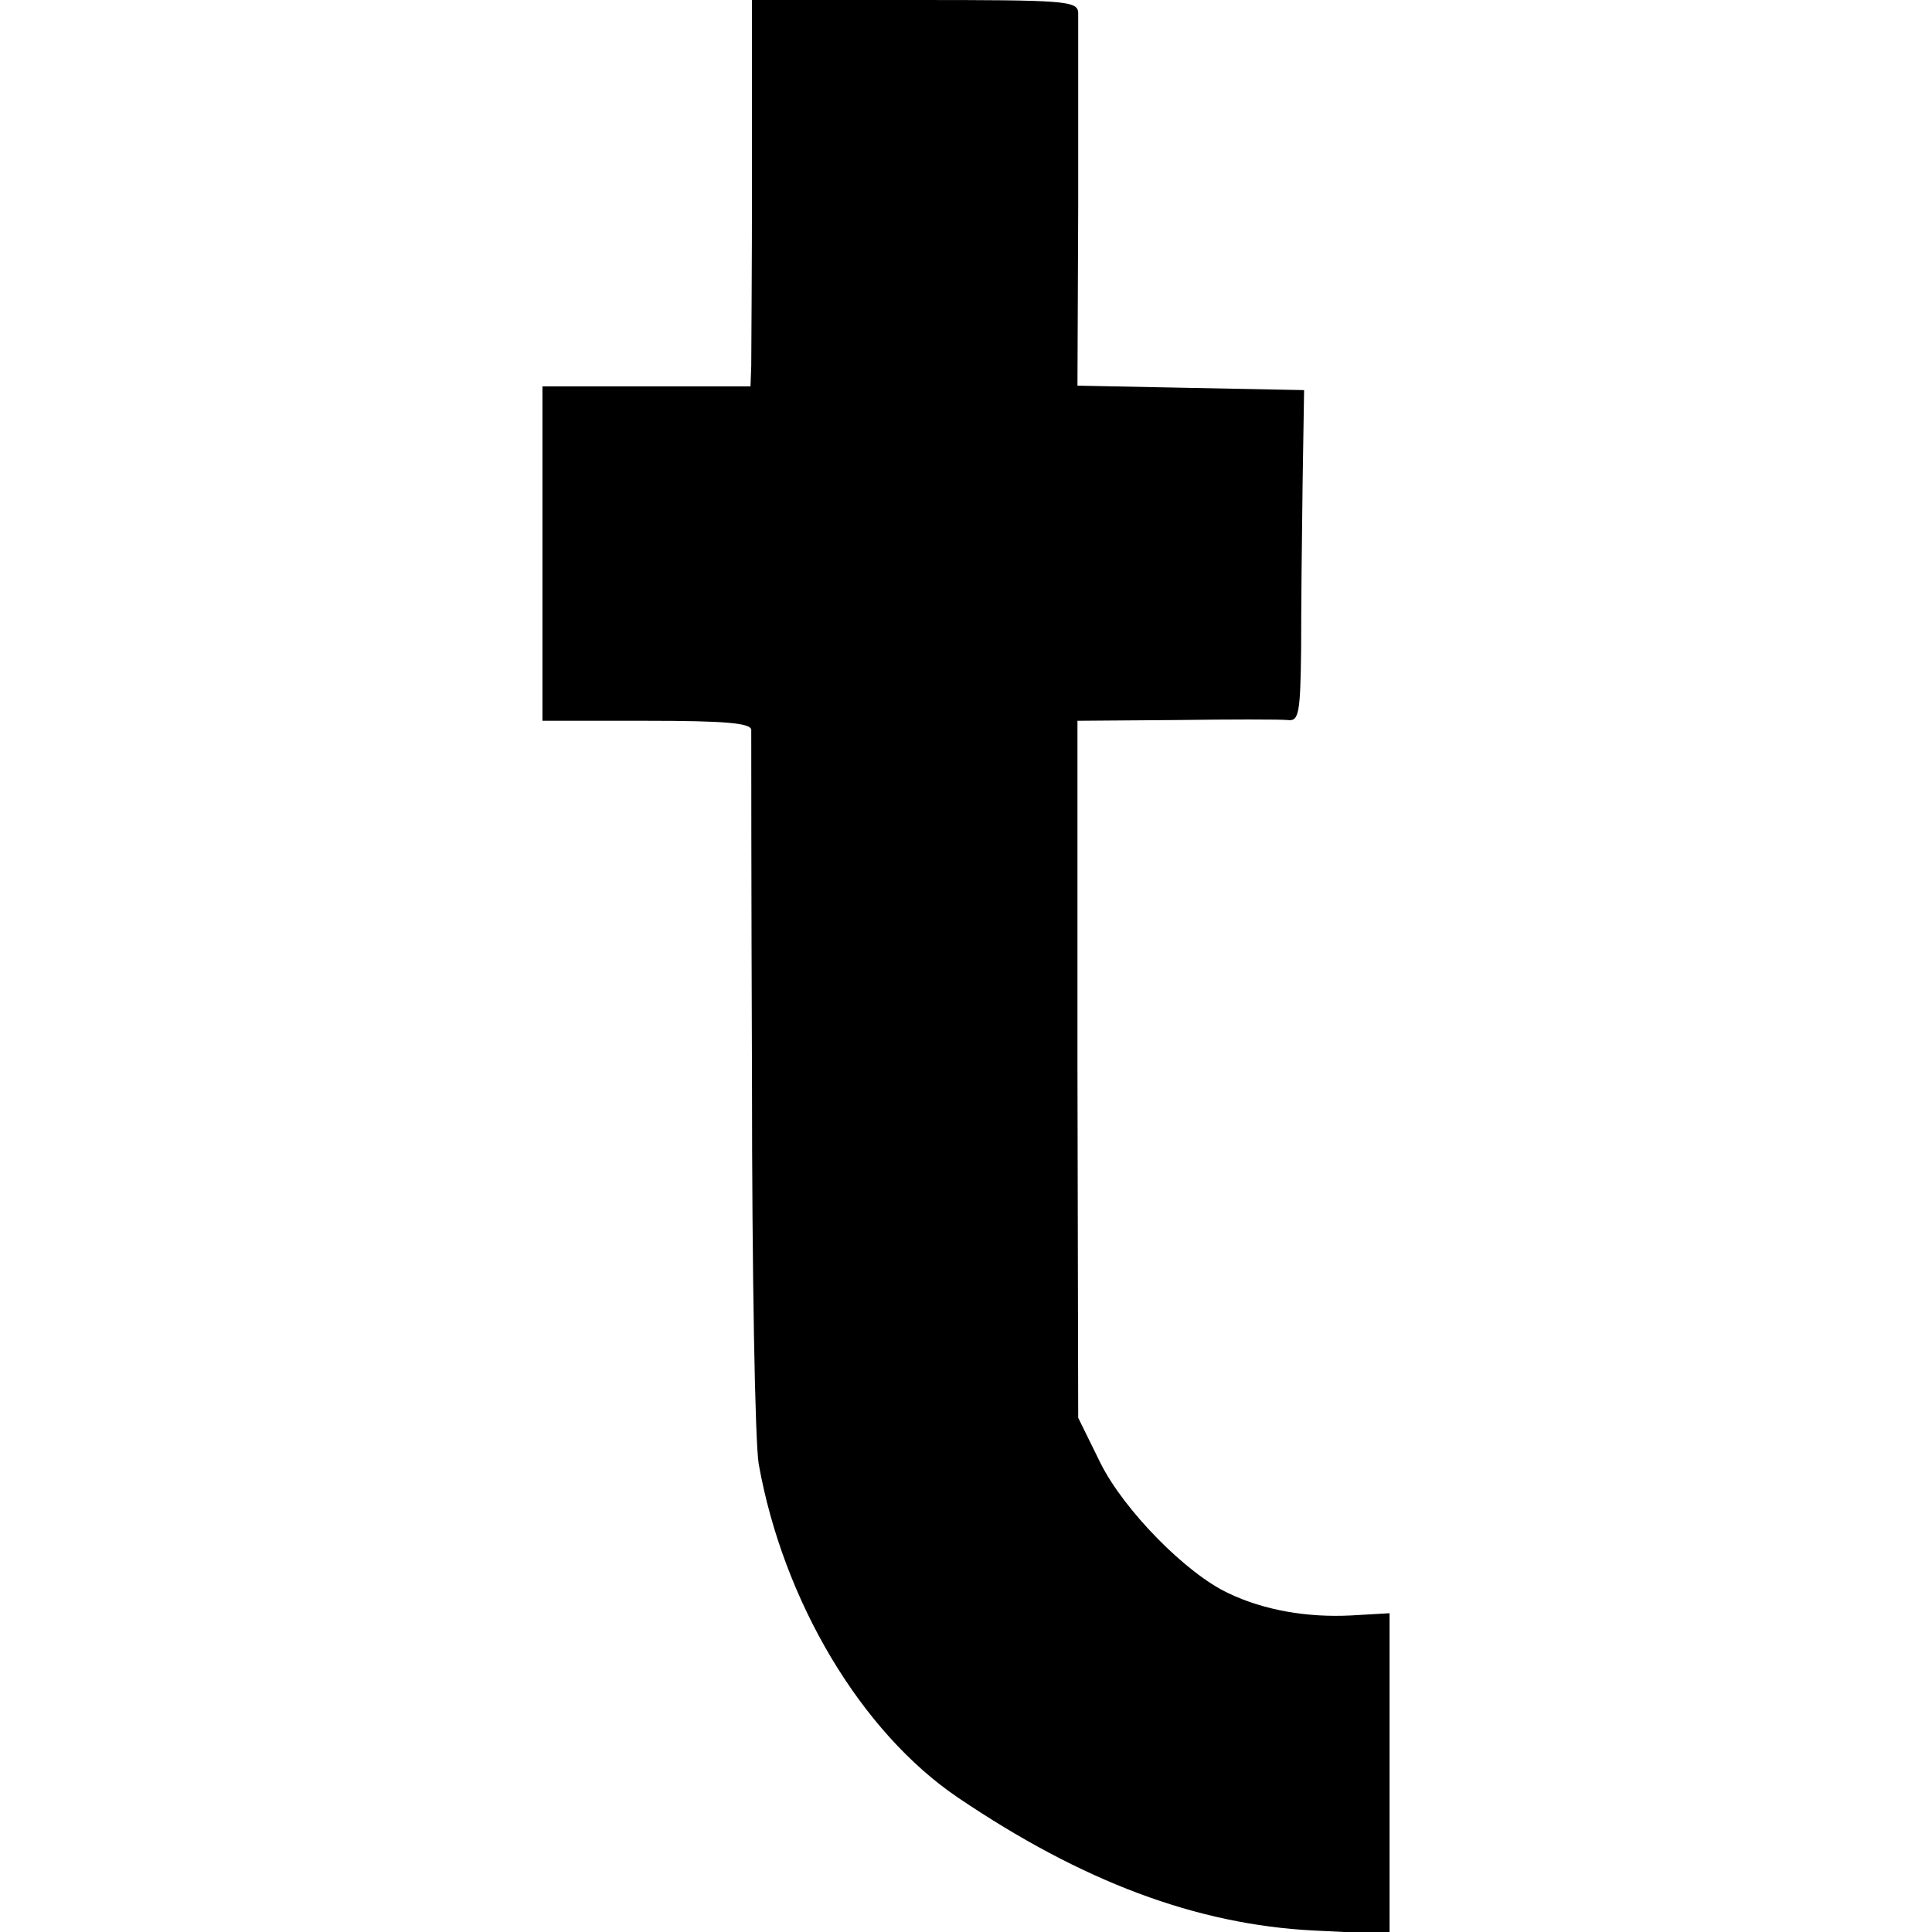 <svg version="1.0" xmlns="http://www.w3.org/2000/svg" width="346.667" height="346.667" viewBox="0 0 260 260"><path d="M101.2 23.2c0 12.8-.1 24.5-.1 26L101 52H73v45h14c10.5 0 14 .3 14.1 1.2 0 .7 0 22 .1 47.3 0 25.3.4 48.5.9 51.5 3.3 18.5 13.8 36.1 26.8 44.9 16.7 11.3 32.1 17.1 47.9 17.9l10.2.5v-43.2l-5.2.3c-5.9.3-11.7-.7-16.5-3-5.6-2.6-14-11.1-17.2-17.5l-3-6.1-.1-46.9V97l13.2-.1c7.3-.1 14.1-.1 15.1 0 1.5.2 1.7-.9 1.8-9.6 0-5.4.1-15.4.2-22.3l.2-12.5-15.3-.3-15.2-.3.1-24.2v-26c-.1-1.6-1.8-1.7-22-1.7h-21.9v23.2z"/></svg>
